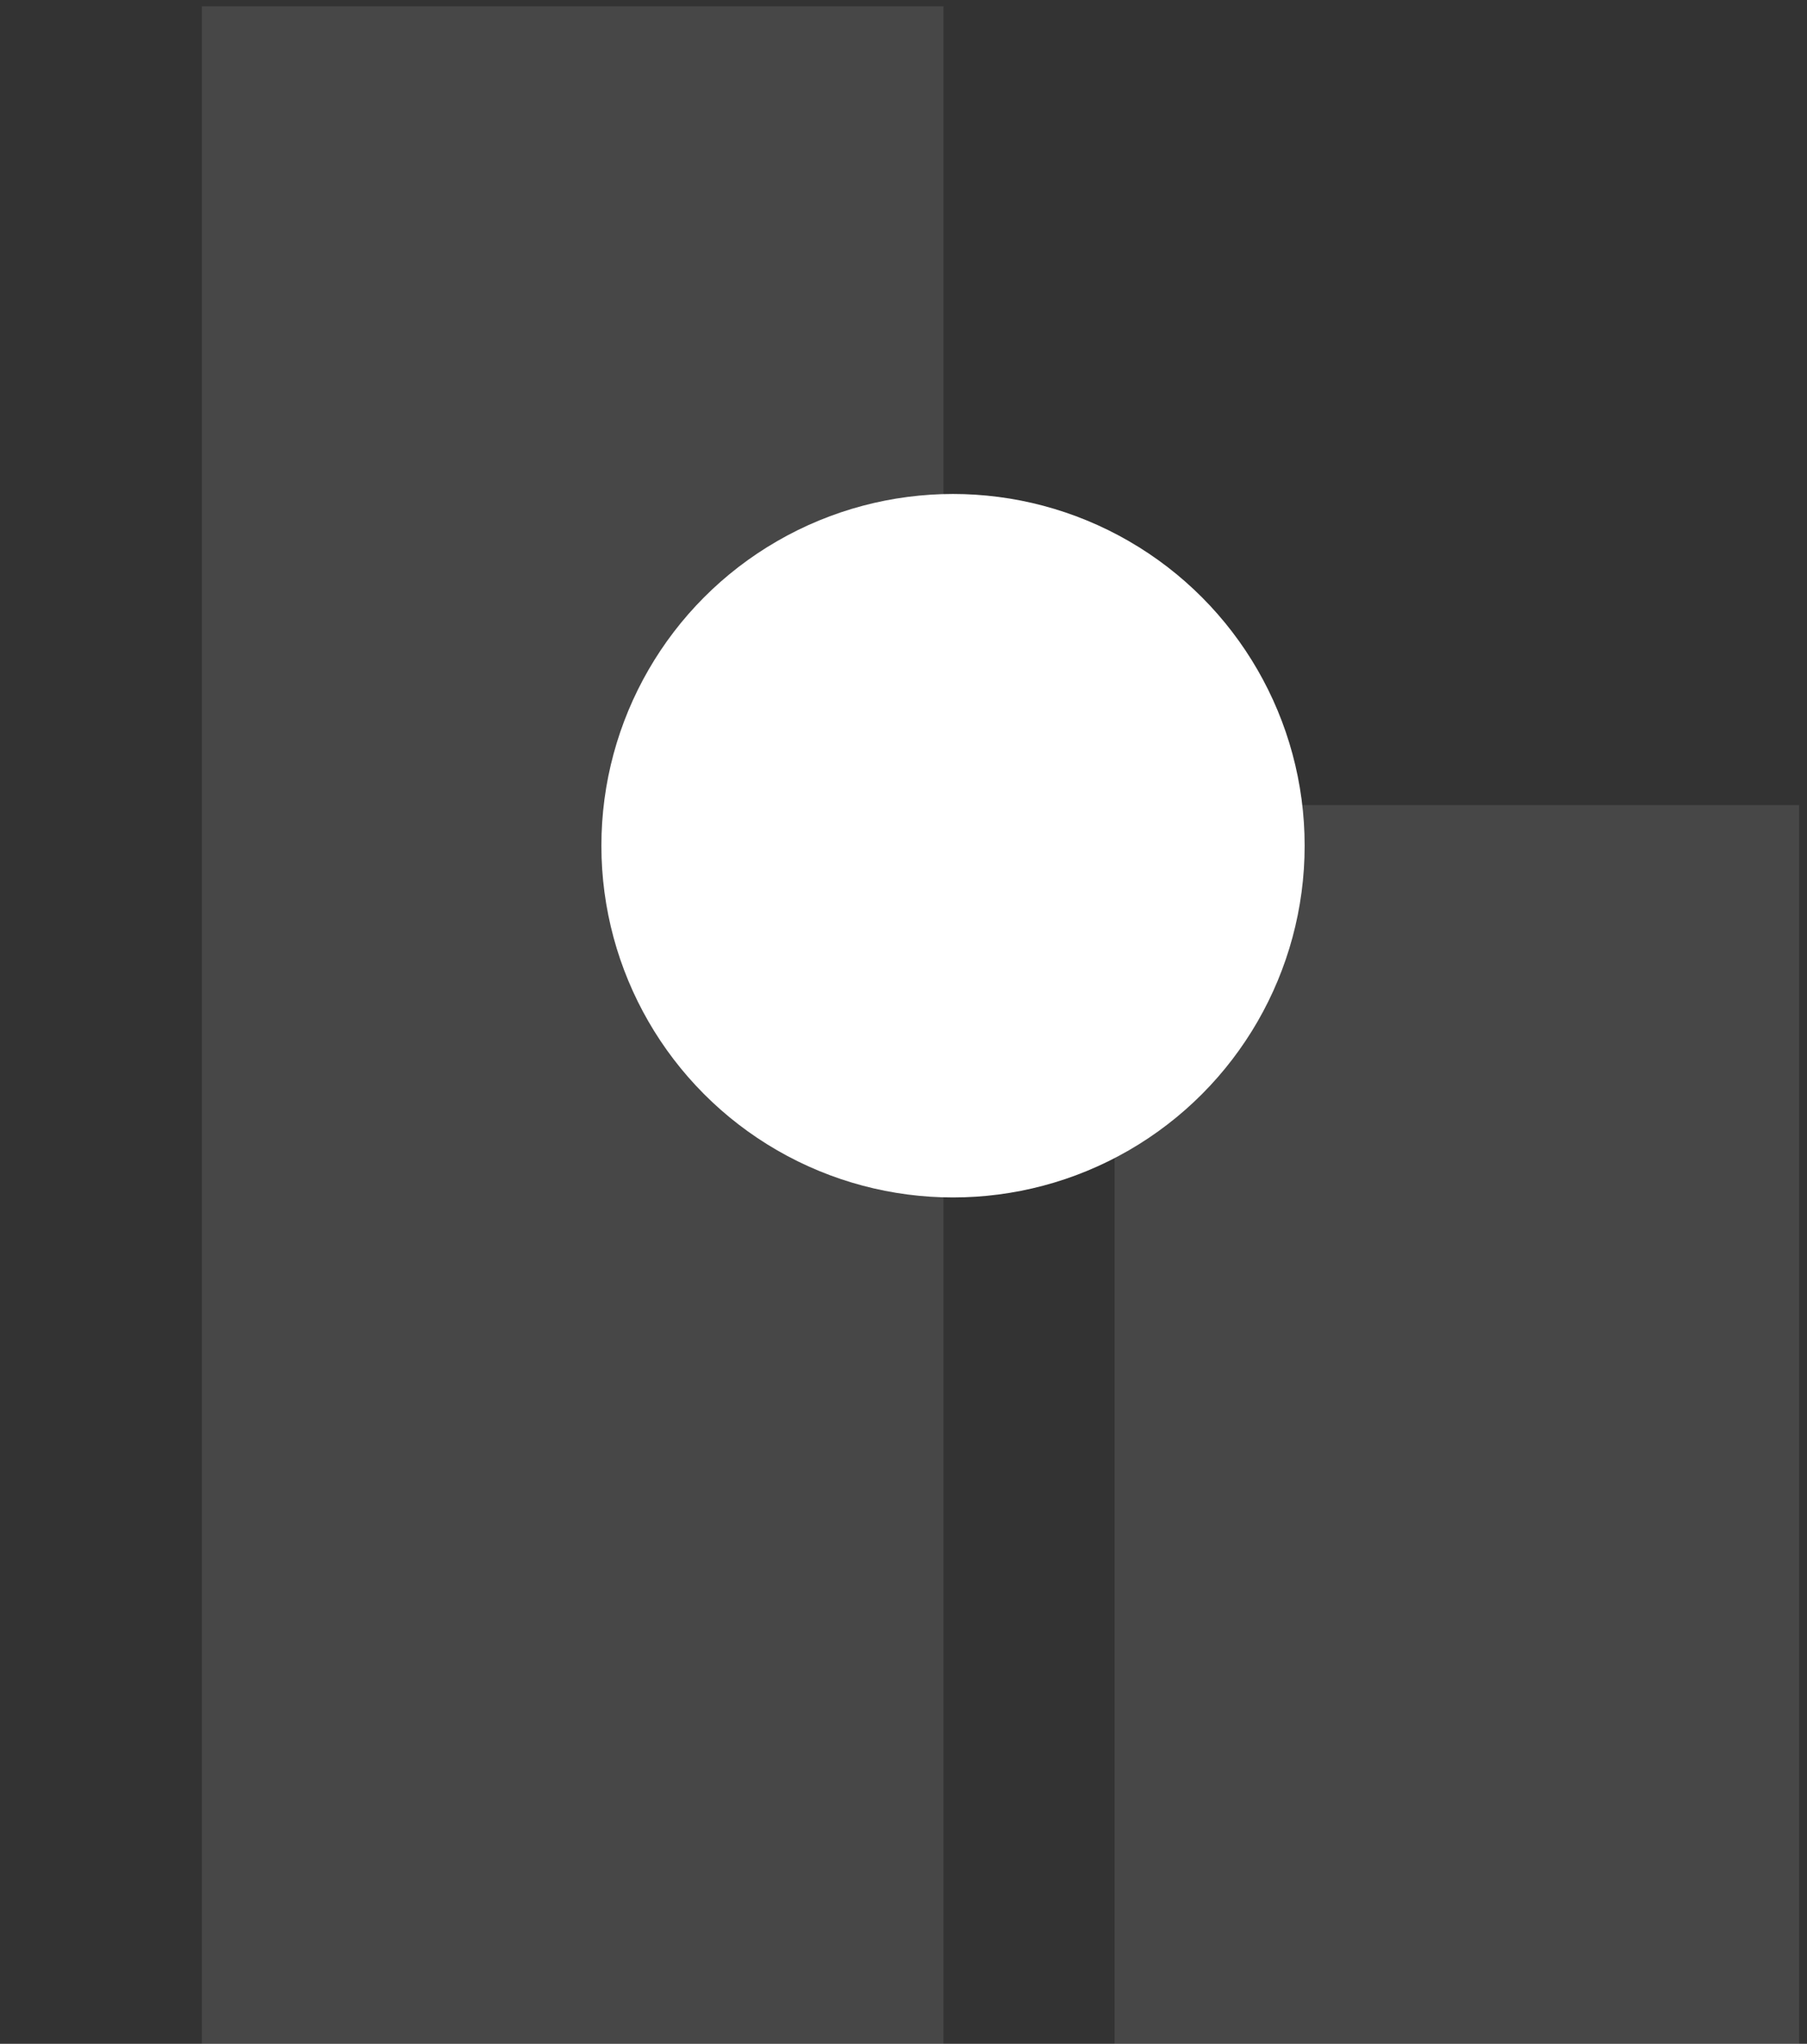 <?xml version="1.0" encoding="UTF-8" standalone="no"?>
<svg
   width="100%"
   height="100%"
   viewBox="0 0 176 199"
   version="1.1"
   xml:space="preserve"
   style="fill-rule:evenodd;clip-rule:evenodd;stroke-linejoin:round;stroke-miterlimit:2;"
   id="svg1964"
   sodipodi:docname="topvisa.svg"
   inkscape:version="1.2.2 (732a01da63, 2022-12-09)"
   xmlns:inkscape="http://www.inkscape.org/namespaces/inkscape"
   xmlns:sodipodi="http://sodipodi.sourceforge.net/DTD/sodipodi-0.dtd"
   xmlns="http://www.w3.org/2000/svg"
   xmlns:svg="http://www.w3.org/2000/svg"><rect x="0" y="0" width="176" height="199" fill="#333333" stroke="none"/><defs
   id="defs1968" /><sodipodi:namedview
   id="namedview1966"
   pagecolor="#ffffff"
   bordercolor="#000000"
   borderopacity="0.25"
   inkscape:showpageshadow="2"
   inkscape:pageopacity="0.0"
   inkscape:pagecheckerboard="0"
   inkscape:deskcolor="#d1d1d1"
   showgrid="false"
   inkscape:zoom="1.1859296"
   inkscape:cx="3.3728814"
   inkscape:cy="99.92161"
   inkscape:window-width="1920"
   inkscape:window-height="1010"
   inkscape:window-x="1913"
   inkscape:window-y="-6"
   inkscape:window-maximized="1"
   inkscape:current-layer="svg1964" />
    
    <g
   id="g12995"
   transform="matrix(1,0,0,1,-174,0)"
   style="fill:#ffffff;fill-opacity:1">
        <circle
   id="circle12993"
   cx="266.823"
   cy="82.346"
   r="34.248"
   style="fill:#ffffff;fill-opacity:1" />
    </g>
<g
   id="g2090"
   transform="matrix(5.556,0,0,5.556,19.661,0.61)"><path
     d="m 31,0 c 4.62,0 9.24,0 14,0 0,15.18 0,30.36 0,46 -4.62,0 -9.24,0 -14,0 0,-15.18 0,-30.36 0,-46 z"
     fill="#FFFFFF"
     id="path1795"
     style="fill:#ffffff;fill-opacity:0.098" /><path
     d="m 0,0 c 4.29,0 8.58,0 13,0 0,15.18 0,30.36 0,46 C 8.71,46 4.42,46 0,46 0,30.82 0,15.64 0,0 Z"
     fill="#FFFFFF"
     id="path1797"
     style="fill:#ffffff;fill-opacity:0.098" /><path
     d="m 16,14 c 3.96,0 7.92,0 12,0 0,10.56 0,21.12 0,32 -3.96,0 -7.92,0 -12,0 0,-10.56 0,-21.12 0,-32 z"
     fill="#FFFFFF"
     id="path1799"
     style="fill:#ffffff;fill-opacity:0.098" /></g></svg>
